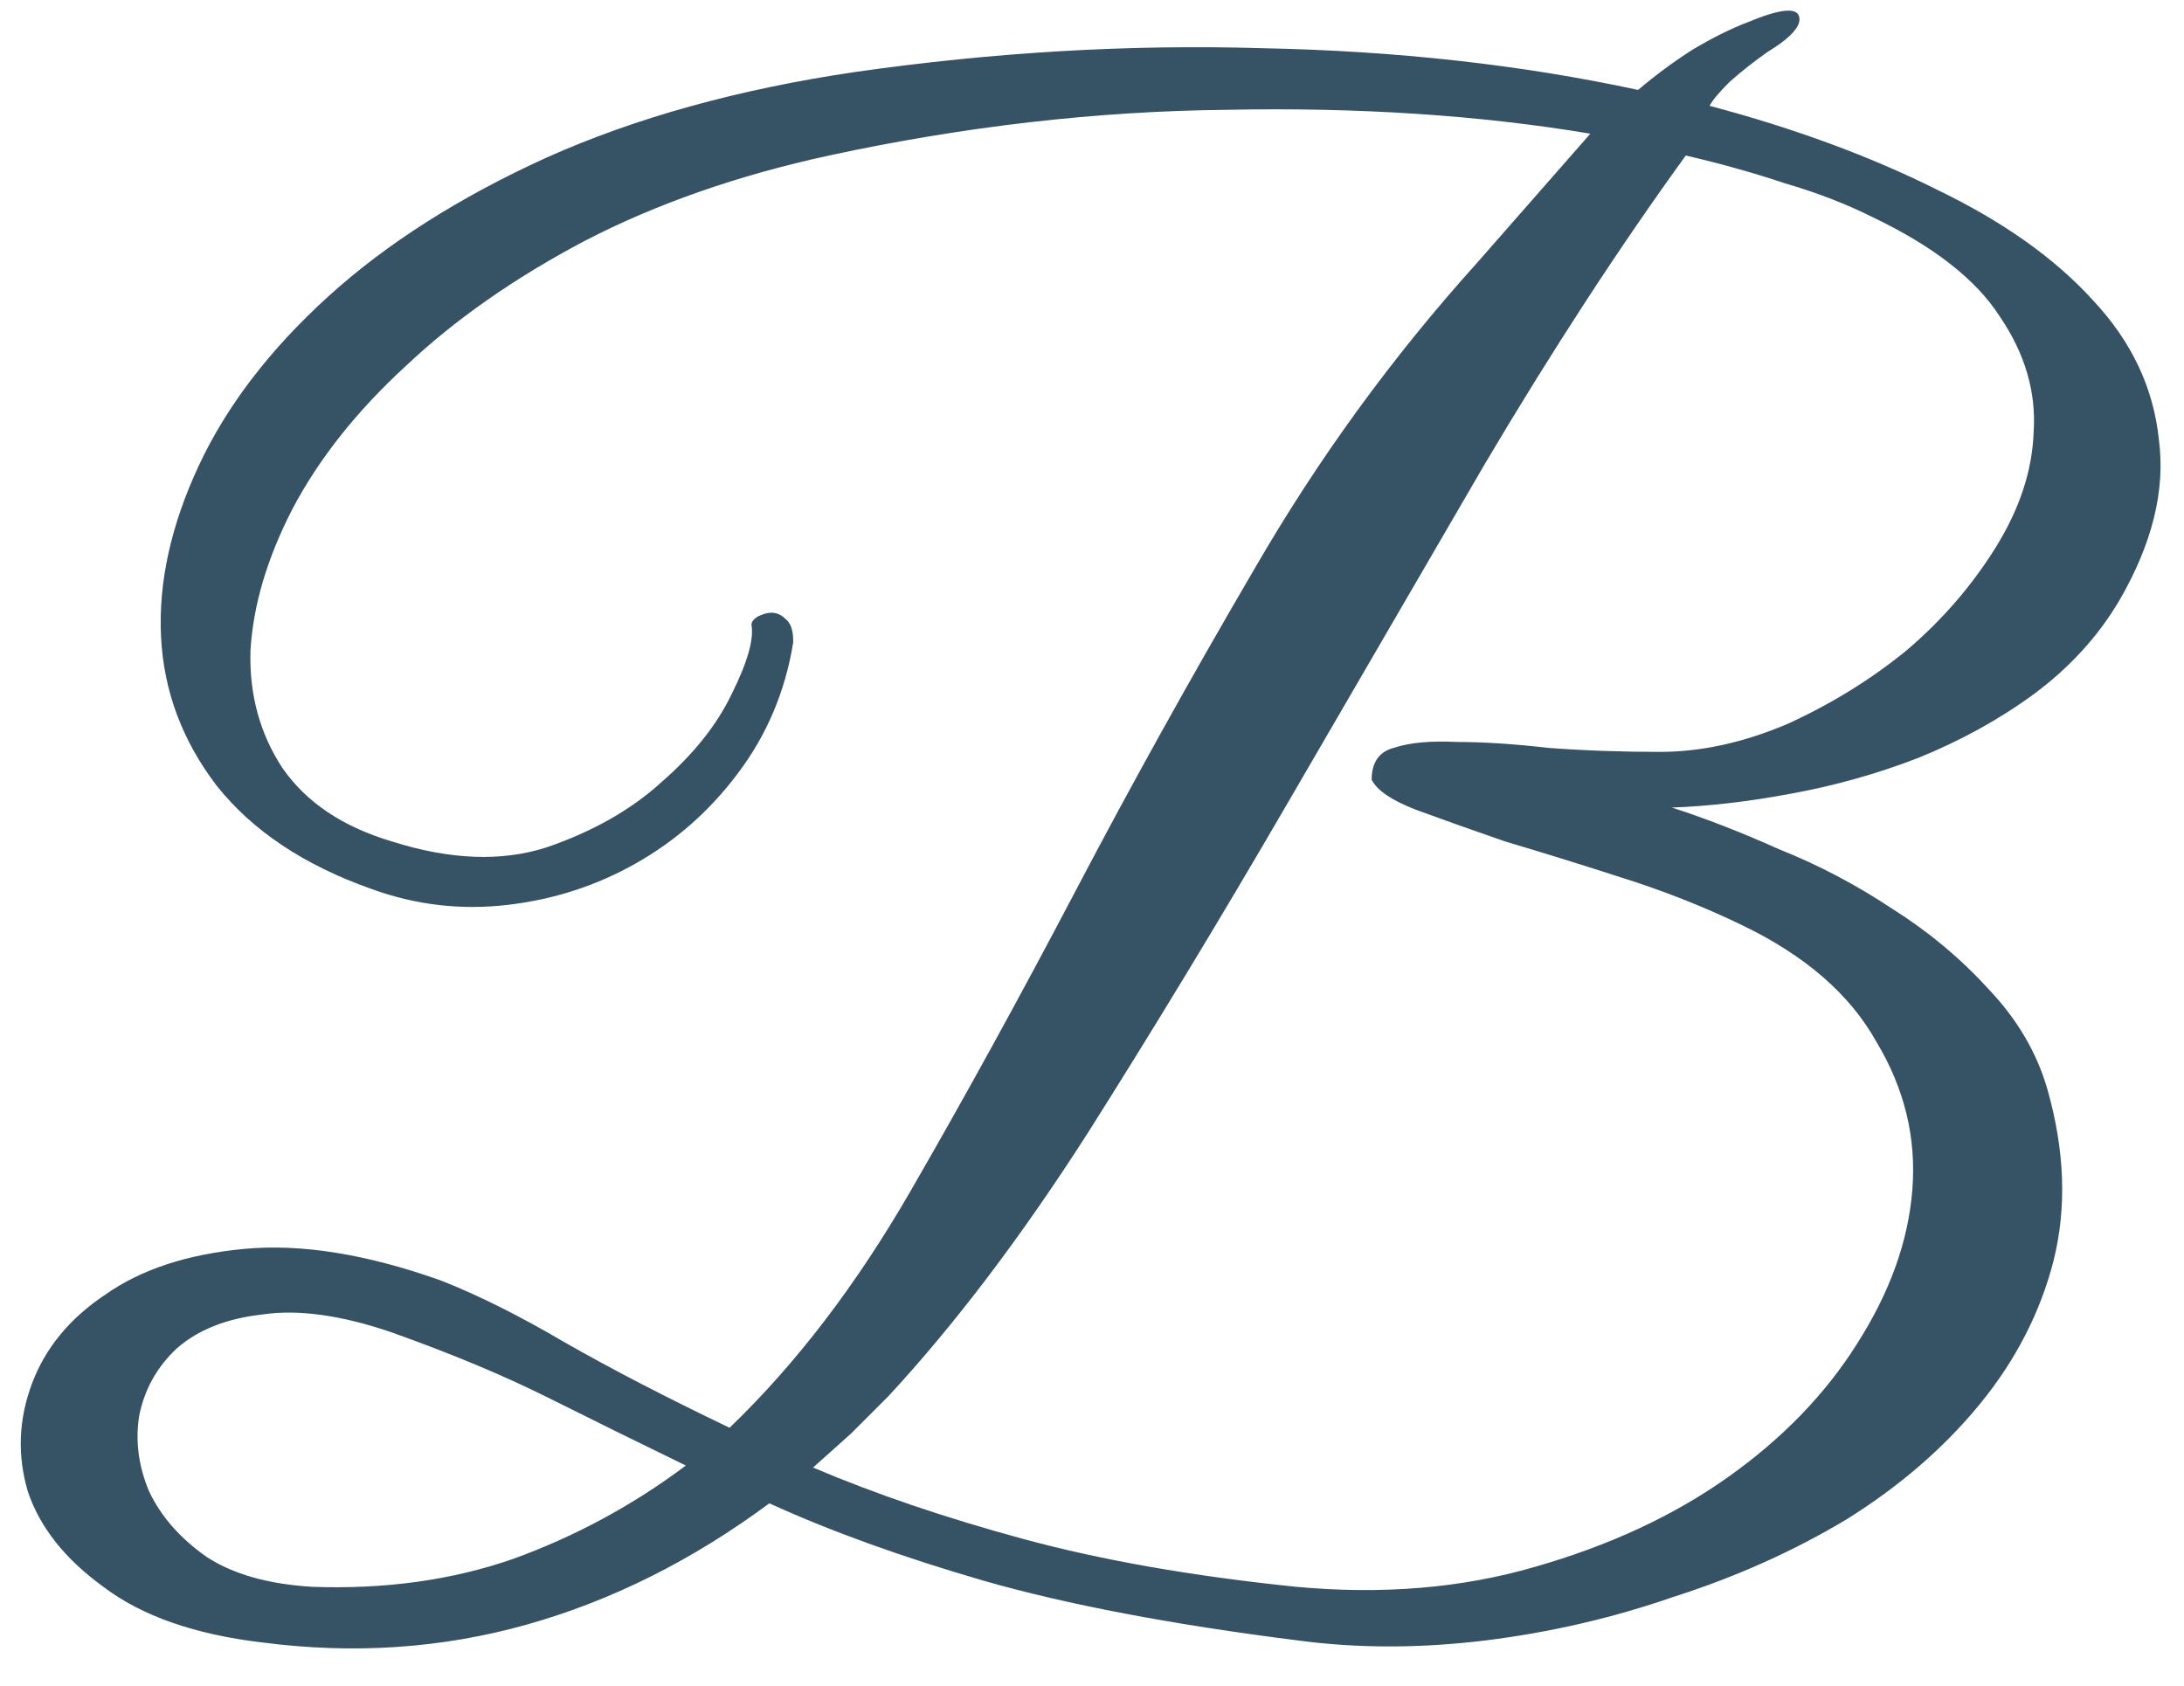 <?xml version="1.0" encoding="UTF-8"?> <svg xmlns="http://www.w3.org/2000/svg" width="57" height="44" viewBox="0 0 57 44" fill="none"> <path d="M55.307 15.681C54.754 16.615 54.01 17.428 53.076 18.12C52.177 18.777 51.174 19.33 50.067 19.78C48.995 20.195 47.888 20.506 46.746 20.714C45.64 20.921 44.602 21.042 43.633 21.077C44.498 21.354 45.432 21.717 46.435 22.166C47.473 22.582 48.459 23.1 49.392 23.723C50.326 24.311 51.157 25.003 51.883 25.798C52.644 26.594 53.163 27.476 53.439 28.444C53.889 30.035 53.941 31.523 53.595 32.906C53.249 34.255 52.609 35.5 51.675 36.642C50.742 37.783 49.583 38.786 48.199 39.651C46.816 40.481 45.311 41.156 43.685 41.675C42.094 42.228 40.451 42.608 38.757 42.816C37.062 43.023 35.436 43.023 33.88 42.816C30.594 42.401 27.861 41.882 25.682 41.259C23.538 40.637 21.67 39.962 20.079 39.236C18.073 40.723 15.963 41.778 13.749 42.401C11.535 43.023 9.235 43.179 6.849 42.868C5.085 42.66 3.701 42.176 2.698 41.415C1.695 40.689 1.038 39.859 0.726 38.925C0.45 37.991 0.484 37.057 0.83 36.123C1.176 35.189 1.816 34.411 2.75 33.788C3.684 33.131 4.894 32.733 6.382 32.595C7.869 32.457 9.581 32.733 11.518 33.425C12.486 33.806 13.559 34.342 14.735 35.033C15.945 35.725 17.381 36.469 19.041 37.264C20.77 35.604 22.344 33.546 23.762 31.09C25.18 28.635 26.616 26.023 28.069 23.256C29.521 20.489 31.078 17.687 32.738 14.851C34.398 11.98 36.335 9.317 38.549 6.861L41.506 3.489C38.601 3.004 35.436 2.797 32.012 2.866C28.622 2.901 25.163 3.298 21.635 4.059C19.249 4.578 17.121 5.322 15.254 6.29C13.42 7.259 11.864 8.348 10.584 9.559C9.304 10.735 8.319 11.98 7.627 13.294C6.97 14.574 6.606 15.802 6.537 16.978C6.503 18.12 6.779 19.14 7.367 20.039C7.99 20.939 8.941 21.578 10.221 21.959C11.743 22.443 13.092 22.495 14.268 22.115C15.478 21.7 16.482 21.129 17.277 20.402C18.107 19.676 18.712 18.915 19.093 18.12C19.508 17.29 19.681 16.684 19.612 16.304C19.612 16.235 19.664 16.165 19.767 16.096C19.906 16.027 20.027 15.992 20.131 15.992C20.269 15.992 20.39 16.044 20.494 16.148C20.632 16.252 20.701 16.442 20.701 16.719V16.771C20.494 18.05 20.009 19.192 19.249 20.195C18.522 21.163 17.64 21.942 16.602 22.53C15.565 23.118 14.441 23.481 13.23 23.619C12.02 23.758 10.844 23.619 9.702 23.204C7.938 22.582 6.589 21.682 5.655 20.506C4.756 19.33 4.272 18.033 4.203 16.615C4.133 15.197 4.462 13.71 5.188 12.153C5.915 10.597 7.039 9.127 8.561 7.743C10.083 6.36 11.985 5.149 14.268 4.111C16.585 3.074 19.266 2.33 22.31 1.88C25.941 1.361 29.487 1.154 32.946 1.258C36.439 1.327 39.708 1.69 42.752 2.347C43.201 1.967 43.668 1.621 44.152 1.31C44.671 0.998 45.155 0.756 45.605 0.583C46.435 0.237 46.885 0.185 46.954 0.428C47.023 0.67 46.746 0.981 46.124 1.361C45.778 1.604 45.449 1.863 45.138 2.14C44.861 2.416 44.688 2.624 44.619 2.762C46.833 3.35 48.804 4.077 50.534 4.941C52.263 5.772 53.63 6.74 54.633 7.847C55.636 8.919 56.206 10.13 56.345 11.479C56.518 12.793 56.172 14.194 55.307 15.681ZM48.874 5.668C48.182 5.322 47.421 5.028 46.591 4.786C45.761 4.509 44.896 4.267 43.997 4.059C42.267 6.446 40.52 9.127 38.757 12.101C37.027 15.076 35.298 18.05 33.568 21.025C31.839 24 30.109 26.853 28.38 29.586C26.651 32.284 24.921 34.566 23.192 36.434C22.846 36.78 22.517 37.109 22.206 37.42C21.895 37.697 21.566 37.991 21.22 38.302C22.846 38.994 24.679 39.617 26.72 40.17C28.76 40.723 31.13 41.138 33.828 41.415C36.076 41.623 38.151 41.45 40.054 40.896C41.991 40.343 43.668 39.565 45.086 38.562C46.504 37.558 47.629 36.4 48.459 35.085C49.323 33.736 49.808 32.387 49.911 31.038C50.015 29.689 49.704 28.41 48.977 27.199C48.286 25.954 47.11 24.934 45.449 24.138C44.446 23.654 43.391 23.239 42.285 22.893C41.212 22.547 40.209 22.236 39.275 21.959C38.376 21.648 37.598 21.371 36.941 21.129C36.318 20.887 35.938 20.627 35.799 20.351C35.799 19.901 35.989 19.624 36.37 19.52C36.785 19.382 37.338 19.33 38.03 19.365C38.722 19.365 39.517 19.417 40.417 19.52C41.351 19.59 42.319 19.624 43.322 19.624C44.395 19.624 45.501 19.382 46.643 18.898C47.784 18.379 48.822 17.739 49.756 16.978C50.69 16.183 51.468 15.283 52.09 14.28C52.713 13.277 53.042 12.274 53.076 11.271C53.145 10.233 52.851 9.23 52.194 8.262C51.572 7.293 50.465 6.429 48.874 5.668ZM17.9 38.25C16.689 37.662 15.496 37.074 14.32 36.486C13.144 35.898 11.777 35.328 10.221 34.774C8.907 34.324 7.782 34.169 6.849 34.307C5.915 34.411 5.171 34.705 4.618 35.189C4.099 35.673 3.77 36.261 3.632 36.953C3.528 37.61 3.615 38.267 3.891 38.925C4.203 39.582 4.704 40.153 5.396 40.637C6.088 41.087 7.004 41.346 8.146 41.415C10.048 41.484 11.795 41.242 13.386 40.689C15.011 40.101 16.516 39.288 17.9 38.25Z" fill="#365265"></path> </svg> 